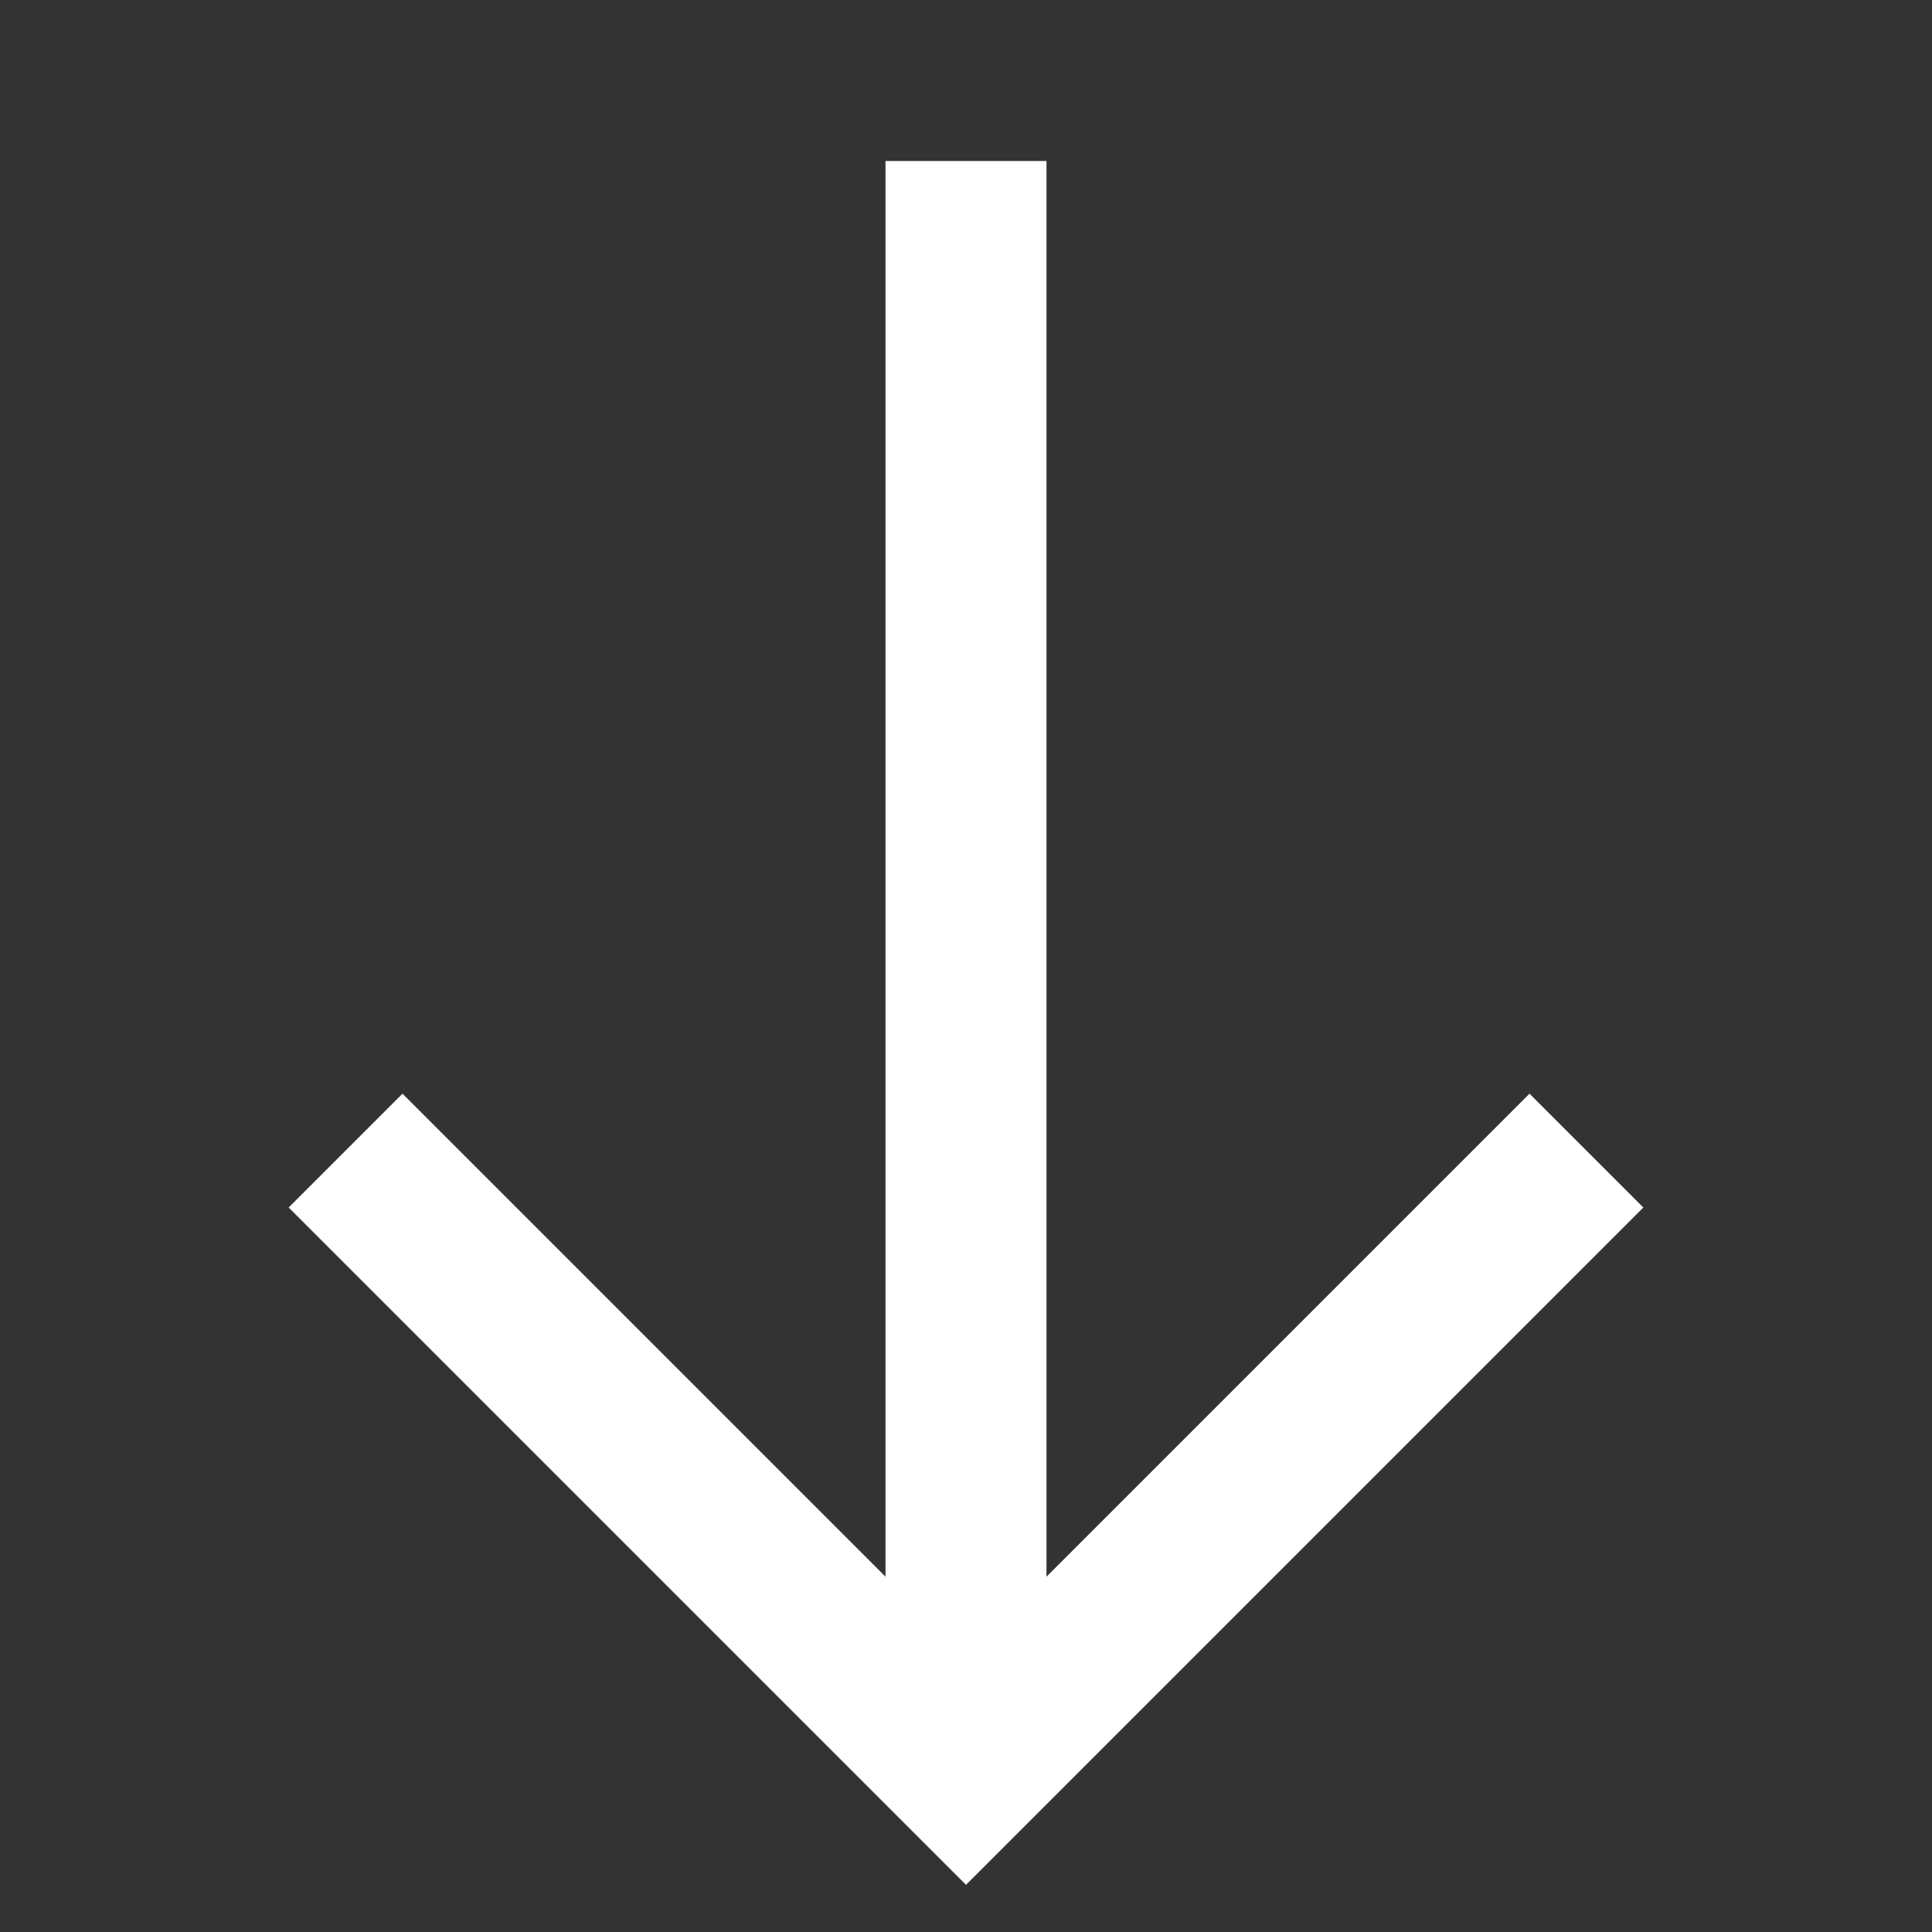 <svg width="24" height="24" viewBox="0 0 24 24" fill="none" xmlns="http://www.w3.org/2000/svg">
<rect x="0" y="0" width="24" height="24" fill="#333333" stroke="none"/>
<path d="M12 2V22" stroke="white" stroke-width="2" stroke-miterlimit="10"/>
<path d="M19 15L12 22L5 15" stroke="white" stroke-width="2" stroke-miterlimit="10" stroke-linecap="square"/>
</svg>
